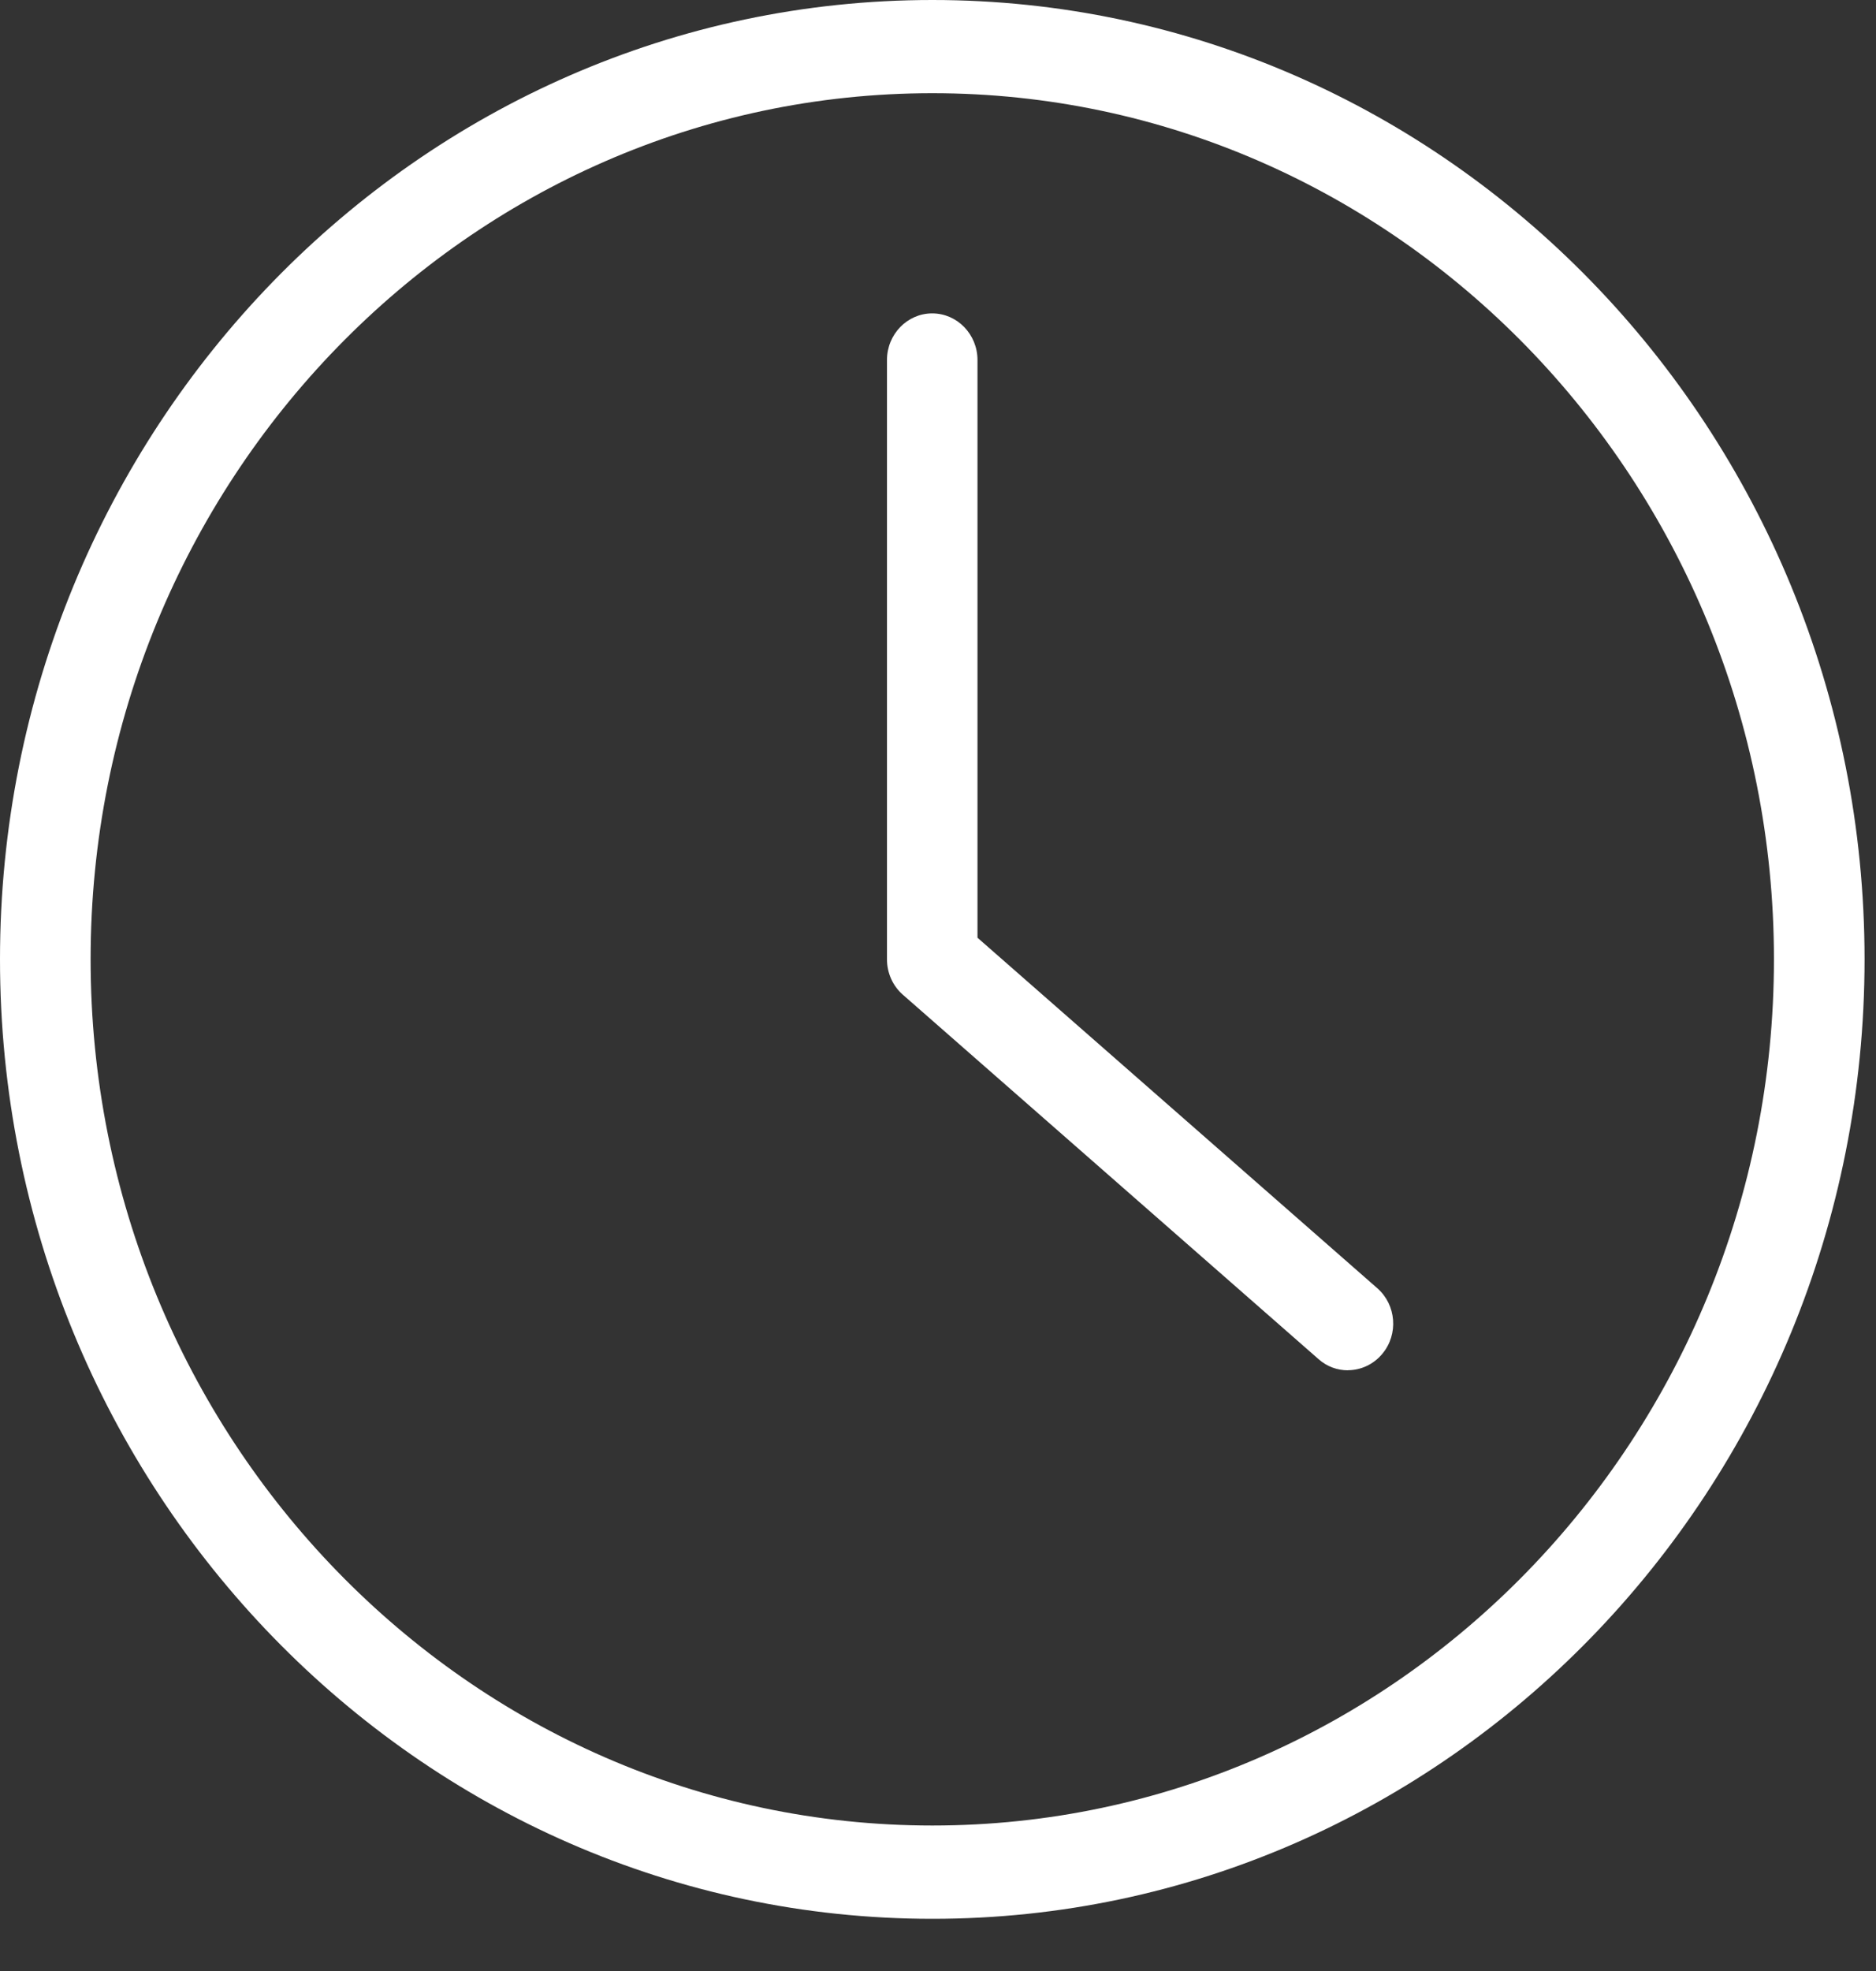 <svg width="20" height="21" viewBox="0 0 20 21" fill="none" xmlns="http://www.w3.org/2000/svg">
<rect x="0" y="0" width="20" height="21" fill="#333333" stroke="none"/>
<path d="M14.37 14.6C14.26 14.6 14.148 14.562 14.057 14.481L9.625 10.598C9.518 10.505 9.456 10.366 9.456 10.221V3.836C9.456 3.562 9.672 3.339 9.938 3.339C10.205 3.339 10.421 3.562 10.421 3.836V9.991L14.683 13.725C14.886 13.902 14.911 14.216 14.737 14.424C14.642 14.539 14.505 14.599 14.369 14.599L14.37 14.6Z" fill="white"/>
<path d="M9.94 20.444C4.459 20.444 0 15.859 0 10.221C0 4.583 4.458 0 9.94 0C15.421 0 19.878 4.585 19.878 10.221C19.878 15.857 15.42 20.444 9.94 20.444ZM9.94 0.993C4.992 0.993 0.966 5.133 0.966 10.221C0.966 15.31 4.99 19.45 9.94 19.45C14.889 19.45 18.912 15.311 18.912 10.221C18.912 5.131 14.887 0.993 9.94 0.993Z" fill="white"/>
</svg>
